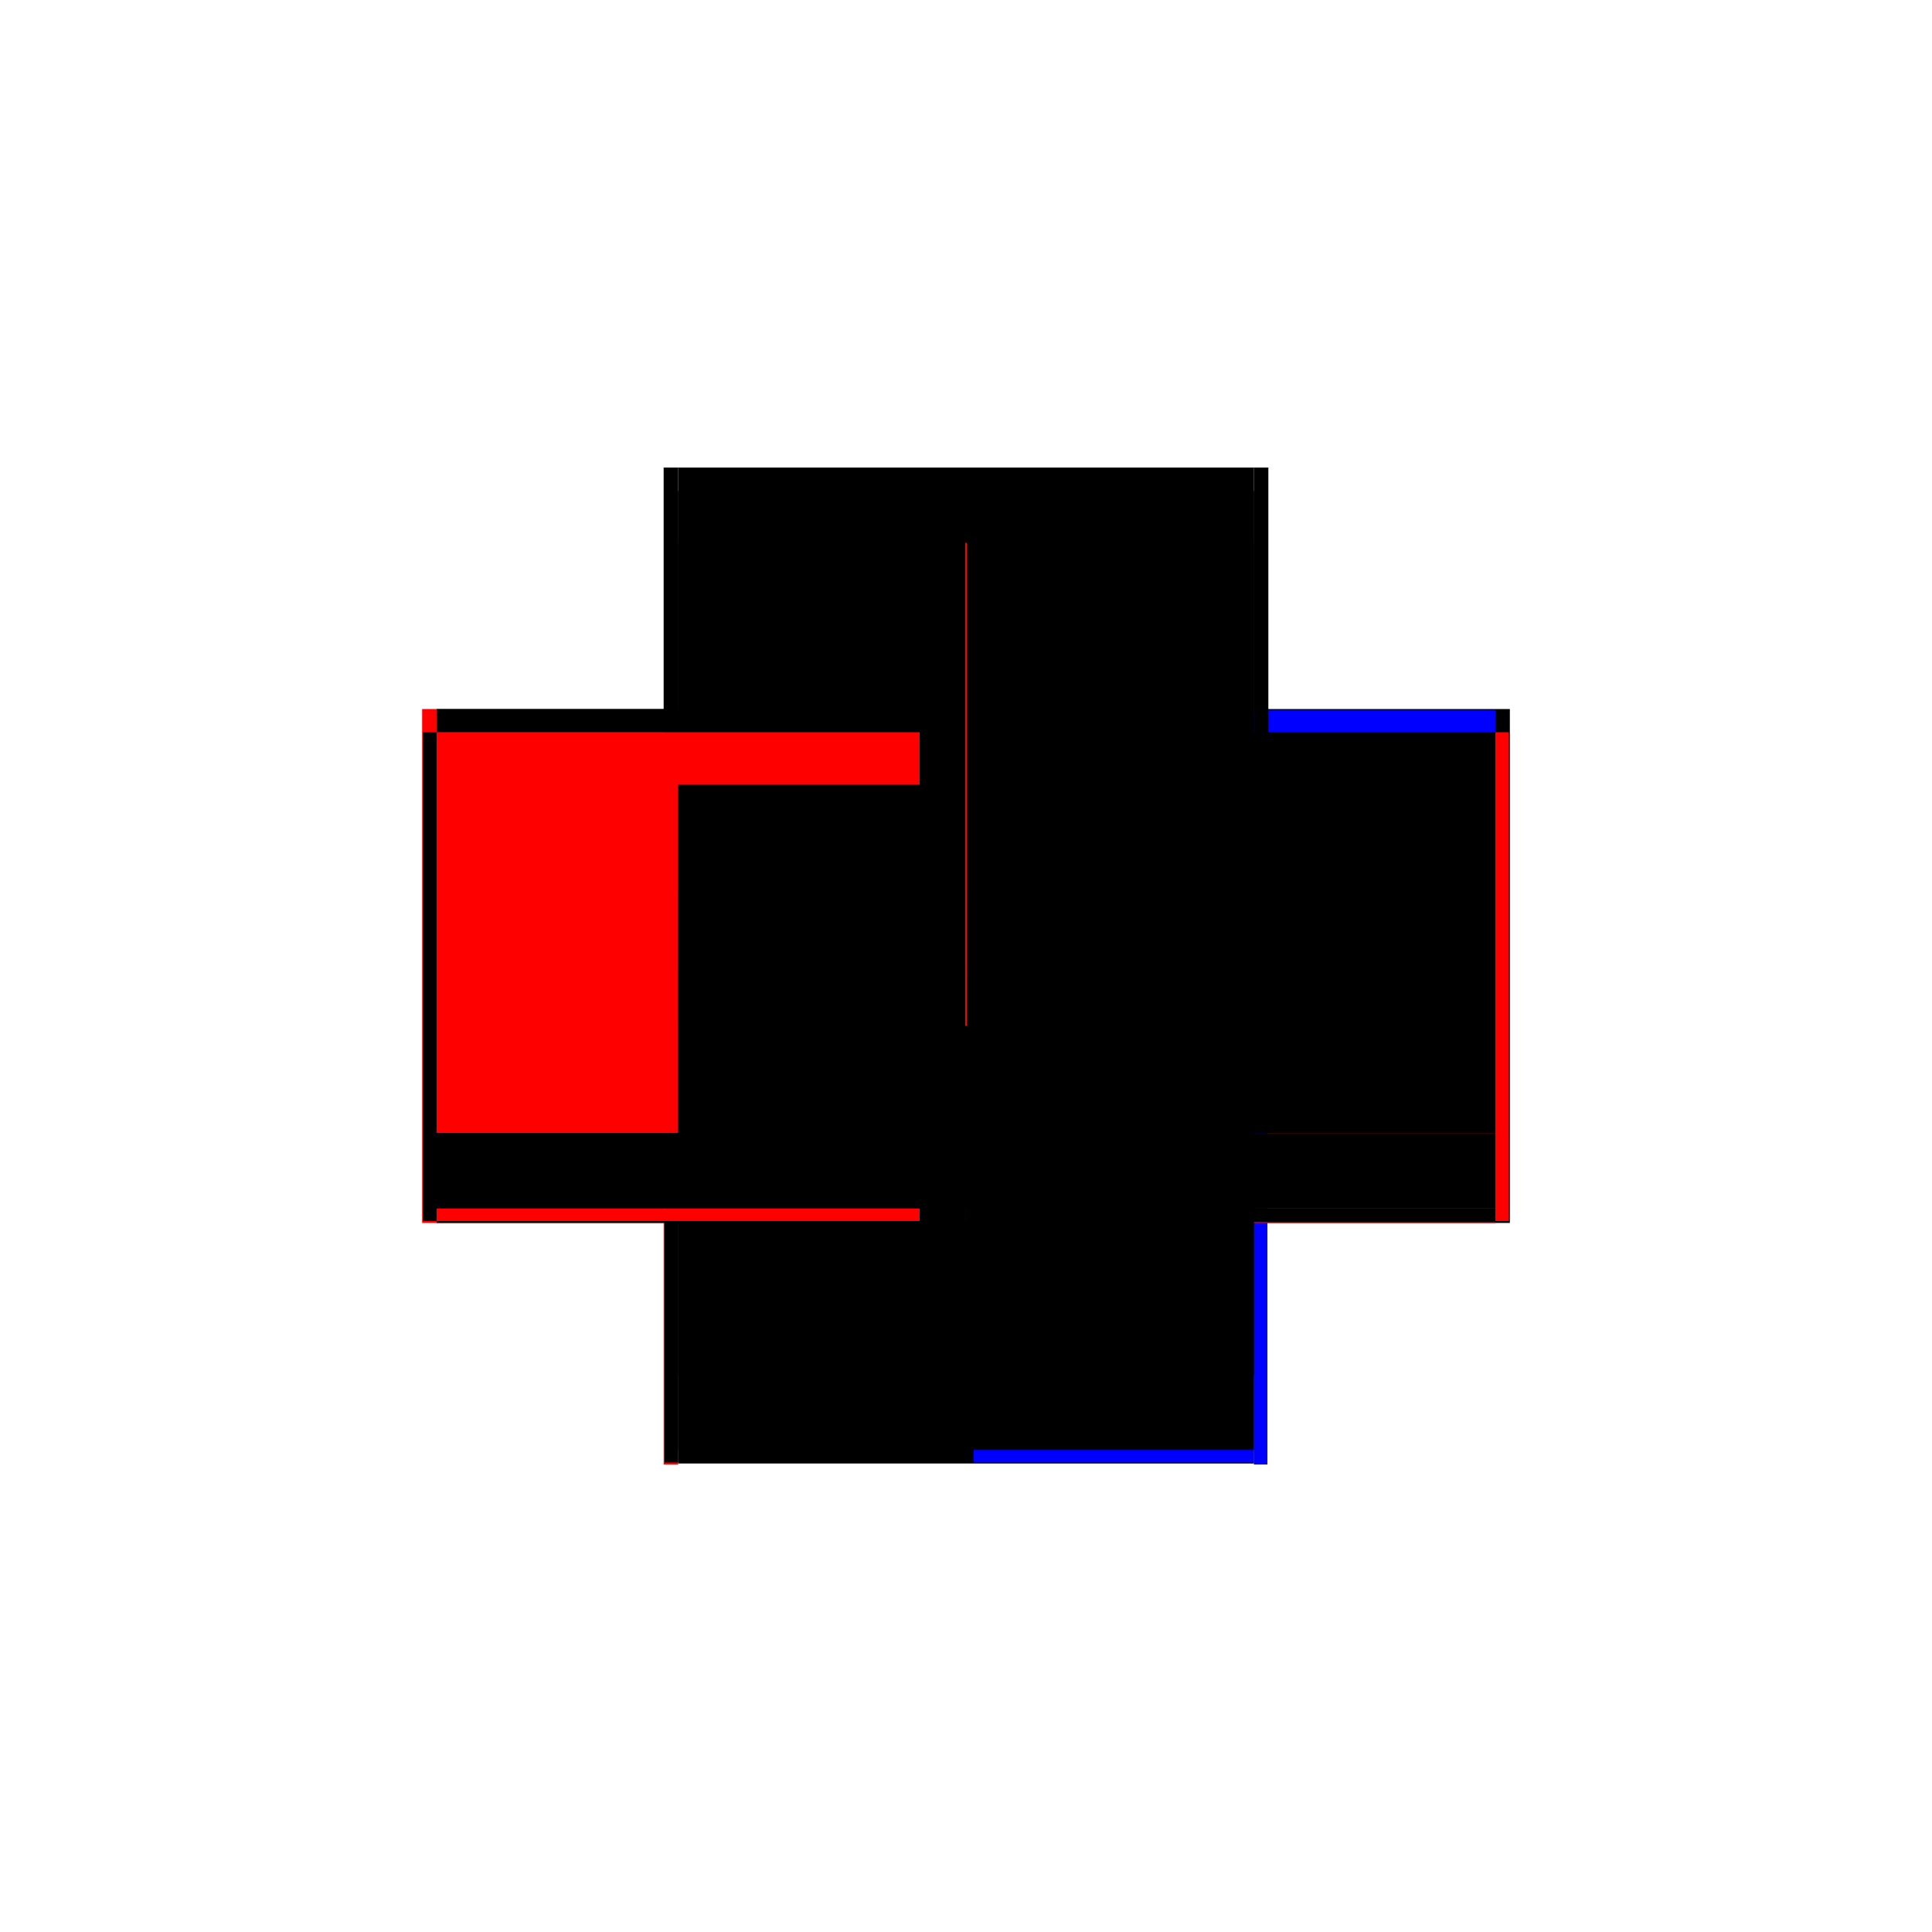 <?xml version="1.0" encoding="utf-8" ?>
<svg xmlns="http://www.w3.org/2000/svg" xmlns:ev="http://www.w3.org/2001/xml-events" xmlns:xlink="http://www.w3.org/1999/xlink" baseProfile="full" height="100%" version="1.1" viewBox="-1,-1,2,2" width="100%">
  <defs>
    <style type="text/css"><![CDATA[.vectorEffectClass {vector-effect: non-scaling-stroke;}]]></style>
  </defs>
  <line class="vectorEffectClass" fill="none" stroke="black" stroke-width="0.5" x1="-0.298" x2="0.298" y1="0.265" y2="0.265"/>
  <line class="vectorEffectClass" fill="none" stroke="black" stroke-width="0.5" x1="-0.298" x2="0.298" y1="-0.266" y2="-0.266"/>
  <line class="vectorEffectClass" fill="none" stroke="red" stroke-width="0.5" x1="-0.313" x2="-0.313" y1="0.266" y2="-0.266"/>
  <line class="vectorEffectClass" fill="none" stroke="black" stroke-width="0.5" x1="0.313" x2="0.313" y1="0.266" y2="-0.266"/>
  <line class="vectorEffectClass" fill="none" stroke="black" stroke-width="0.5" x1="-0.312" x2="-0.312" y1="0.264" y2="-0.242"/>
  <line class="vectorEffectClass" fill="none" stroke="red" stroke-width="0.5" x1="0.312" x2="0.312" y1="0.264" y2="-0.242"/>
  <line class="vectorEffectClass" fill="none" stroke="black" stroke-width="0.5" x1="0.001" x2="0.001" y1="0.173" y2="-0.188"/>
  <line class="vectorEffectClass" fill="none" stroke="black" stroke-width="0.5" x1="-0.001" x2="-0.001" y1="0.173" y2="-0.188"/>
  <line class="vectorEffectClass" fill="none" stroke="black" stroke-width="0.5" x1="-0.298" x2="-0.001" y1="-0.242" y2="-0.242"/>
  <line class="vectorEffectClass" fill="none" stroke="black" stroke-width="0.5" x1="-0.298" x2="-0.001" y1="0.264" y2="0.264"/>
  <line class="vectorEffectClass" fill="none" stroke="black" stroke-width="0.5" x1="0.001" x2="0.298" y1="-0.242" y2="-0.242"/>
  <line class="vectorEffectClass" fill="none" stroke="blue" stroke-width="0.5" x1="0.008" x2="0.298" y1="0.264" y2="0.264"/>
  <line class="vectorEffectClass" fill="none" stroke="red" stroke-width="0.5" x1="0.001" x2="0.001" y1="0.251" y2="0.173"/>
  <line class="vectorEffectClass" fill="none" stroke="black" stroke-width="0.5" x1="-0.001" x2="-0.001" y1="0.251" y2="0.173"/>
  <line class="vectorEffectClass" fill="none" stroke="blue" stroke-width="0.5" x1="0.001" x2="0.001" y1="-0.188" y2="-0.23"/>
  <line class="vectorEffectClass" fill="none" stroke="black" stroke-width="0.5" x1="-0.001" x2="-0.001" y1="-0.188" y2="-0.242"/>
  <line class="vectorEffectClass" fill="none" stroke="black" stroke-width="0.5" x1="-0.298" x2="-0.298" y1="-0.242" y2="-0.266"/>
  <line class="vectorEffectClass" fill="none" stroke="blue" stroke-width="0.5" x1="0.298" x2="0.298" y1="-0.242" y2="-0.265"/>
  <line class="vectorEffectClass" fill="none" stroke="red" stroke-width="0.5" x1="-0.313" x2="-0.298" y1="0.266" y2="0.266"/>
  <line class="vectorEffectClass" fill="none" stroke="black" stroke-width="0.5" x1="-0.313" x2="-0.298" y1="-0.266" y2="-0.266"/>
  <line class="vectorEffectClass" fill="none" stroke="blue" stroke-width="0.5" x1="0.298" x2="0.312" y1="0.266" y2="0.266"/>
  <line class="vectorEffectClass" fill="none" stroke="black" stroke-width="0.5" x1="0.298" x2="0.313" y1="-0.266" y2="-0.266"/>
  <line class="vectorEffectClass" fill="none" stroke="black" stroke-width="0.5" x1="-0.312" x2="-0.298" y1="-0.242" y2="-0.242"/>
  <line class="vectorEffectClass" fill="none" stroke="black" stroke-width="0.5" x1="-0.312" x2="-0.298" y1="0.264" y2="0.264"/>
  <line class="vectorEffectClass" fill="none" stroke="black" stroke-width="0.5" x1="0.298" x2="0.312" y1="-0.242" y2="-0.242"/>
  <line class="vectorEffectClass" fill="none" stroke="blue" stroke-width="0.5" x1="0.304" x2="0.312" y1="0.264" y2="0.264"/>
  <line class="vectorEffectClass" fill="none" stroke="black" stroke-width="0.5" x1="-0.001" x2="-0.001" y1="0.264" y2="0.251"/>
  <line class="vectorEffectClass" fill="none" stroke="red" stroke-width="0.5" x1="0.001" x2="0.001" y1="0.264" y2="0.251"/>
  <line class="vectorEffectClass" fill="none" stroke="black" stroke-width="0.5" x1="-0.001" x2="0.001" y1="0.251" y2="0.251"/>
  <line class="vectorEffectClass" fill="none" stroke="black" stroke-width="0.5" x1="-0.001" x2="0.001" y1="0.173" y2="0.173"/>
  <line class="vectorEffectClass" fill="none" stroke="red" stroke-width="0.5" x1="-0.001" x2="0.001" y1="-0.188" y2="-0.188"/>
  <line class="vectorEffectClass" fill="none" stroke="black" stroke-width="0.5" x1="-0.298" x2="-0.298" y1="0.266" y2="0.265"/>
  <line class="vectorEffectClass" fill="none" stroke="black" stroke-width="0.5" x1="-0.298" x2="-0.298" y1="0.265" y2="0.264"/>
  <line class="vectorEffectClass" fill="none" stroke="red" stroke-width="0.5" x1="0.298" x2="0.298" y1="0.266" y2="0.265"/>
  <line class="vectorEffectClass" fill="none" stroke="black" stroke-width="0.5" x1="0.298" x2="0.298" y1="0.265" y2="0.264"/>
  <line class="vectorEffectClass" fill="none" stroke="red" stroke-dasharray="5.0 5.0" stroke-width="0.5" x1="-0.298" x2="-0.298" y1="0.173" y2="-0.188"/>
  <line class="vectorEffectClass" fill="none" stroke="black" stroke-dasharray="5.0 5.0" stroke-width="0.5" x1="0.298" x2="0.298" y1="0.173" y2="-0.188"/>
  <line class="vectorEffectClass" fill="none" stroke="black" stroke-dasharray="5.0 5.0" stroke-width="0.5" x1="-0.298" x2="-0.001" y1="0.251" y2="0.251"/>
  <line class="vectorEffectClass" fill="none" stroke="black" stroke-dasharray="5.0 5.0" stroke-width="0.5" x1="0.001" x2="0.298" y1="0.251" y2="0.251"/>
  <line class="vectorEffectClass" fill="none" stroke="black" stroke-dasharray="5.0 5.0" stroke-width="0.5" x1="-0.298" x2="-0.001" y1="0.173" y2="0.173"/>
  <line class="vectorEffectClass" fill="none" stroke="black" stroke-dasharray="5.0 5.0" stroke-width="0.5" x1="0.001" x2="0.298" y1="0.173" y2="0.173"/>
  <line class="vectorEffectClass" fill="none" stroke="black" stroke-dasharray="5.0 5.0" stroke-width="0.5" x1="-0.298" x2="-0.001" y1="-0.188" y2="-0.188"/>
  <line class="vectorEffectClass" fill="none" stroke="black" stroke-dasharray="5.0 5.0" stroke-width="0.5" x1="0.001" x2="0.298" y1="-0.188" y2="-0.188"/>
  <line class="vectorEffectClass" fill="none" stroke="black" stroke-dasharray="5.0 5.0" stroke-width="0.5" x1="-0.298" x2="-0.298" y1="0.251" y2="0.173"/>
  <line class="vectorEffectClass" fill="none" stroke="black" stroke-dasharray="5.0 5.0" stroke-width="0.5" x1="0.298" x2="0.298" y1="0.251" y2="0.173"/>
  <line class="vectorEffectClass" fill="none" stroke="red" stroke-dasharray="5.0 5.0" stroke-width="0.5" x1="-0.298" x2="-0.298" y1="-0.188" y2="-0.242"/>
  <line class="vectorEffectClass" fill="none" stroke="black" stroke-dasharray="5.0 5.0" stroke-width="0.5" x1="0.298" x2="0.298" y1="-0.188" y2="-0.242"/>
  <line class="vectorEffectClass" fill="none" stroke="red" stroke-dasharray="5.0 5.0" stroke-width="0.5" x1="-0.298" x2="-0.298" y1="0.264" y2="0.251"/>
  <line class="vectorEffectClass" fill="none" stroke="black" stroke-dasharray="5.0 5.0" stroke-width="0.5" x1="0.298" x2="0.298" y1="0.264" y2="0.251"/>
</svg>
